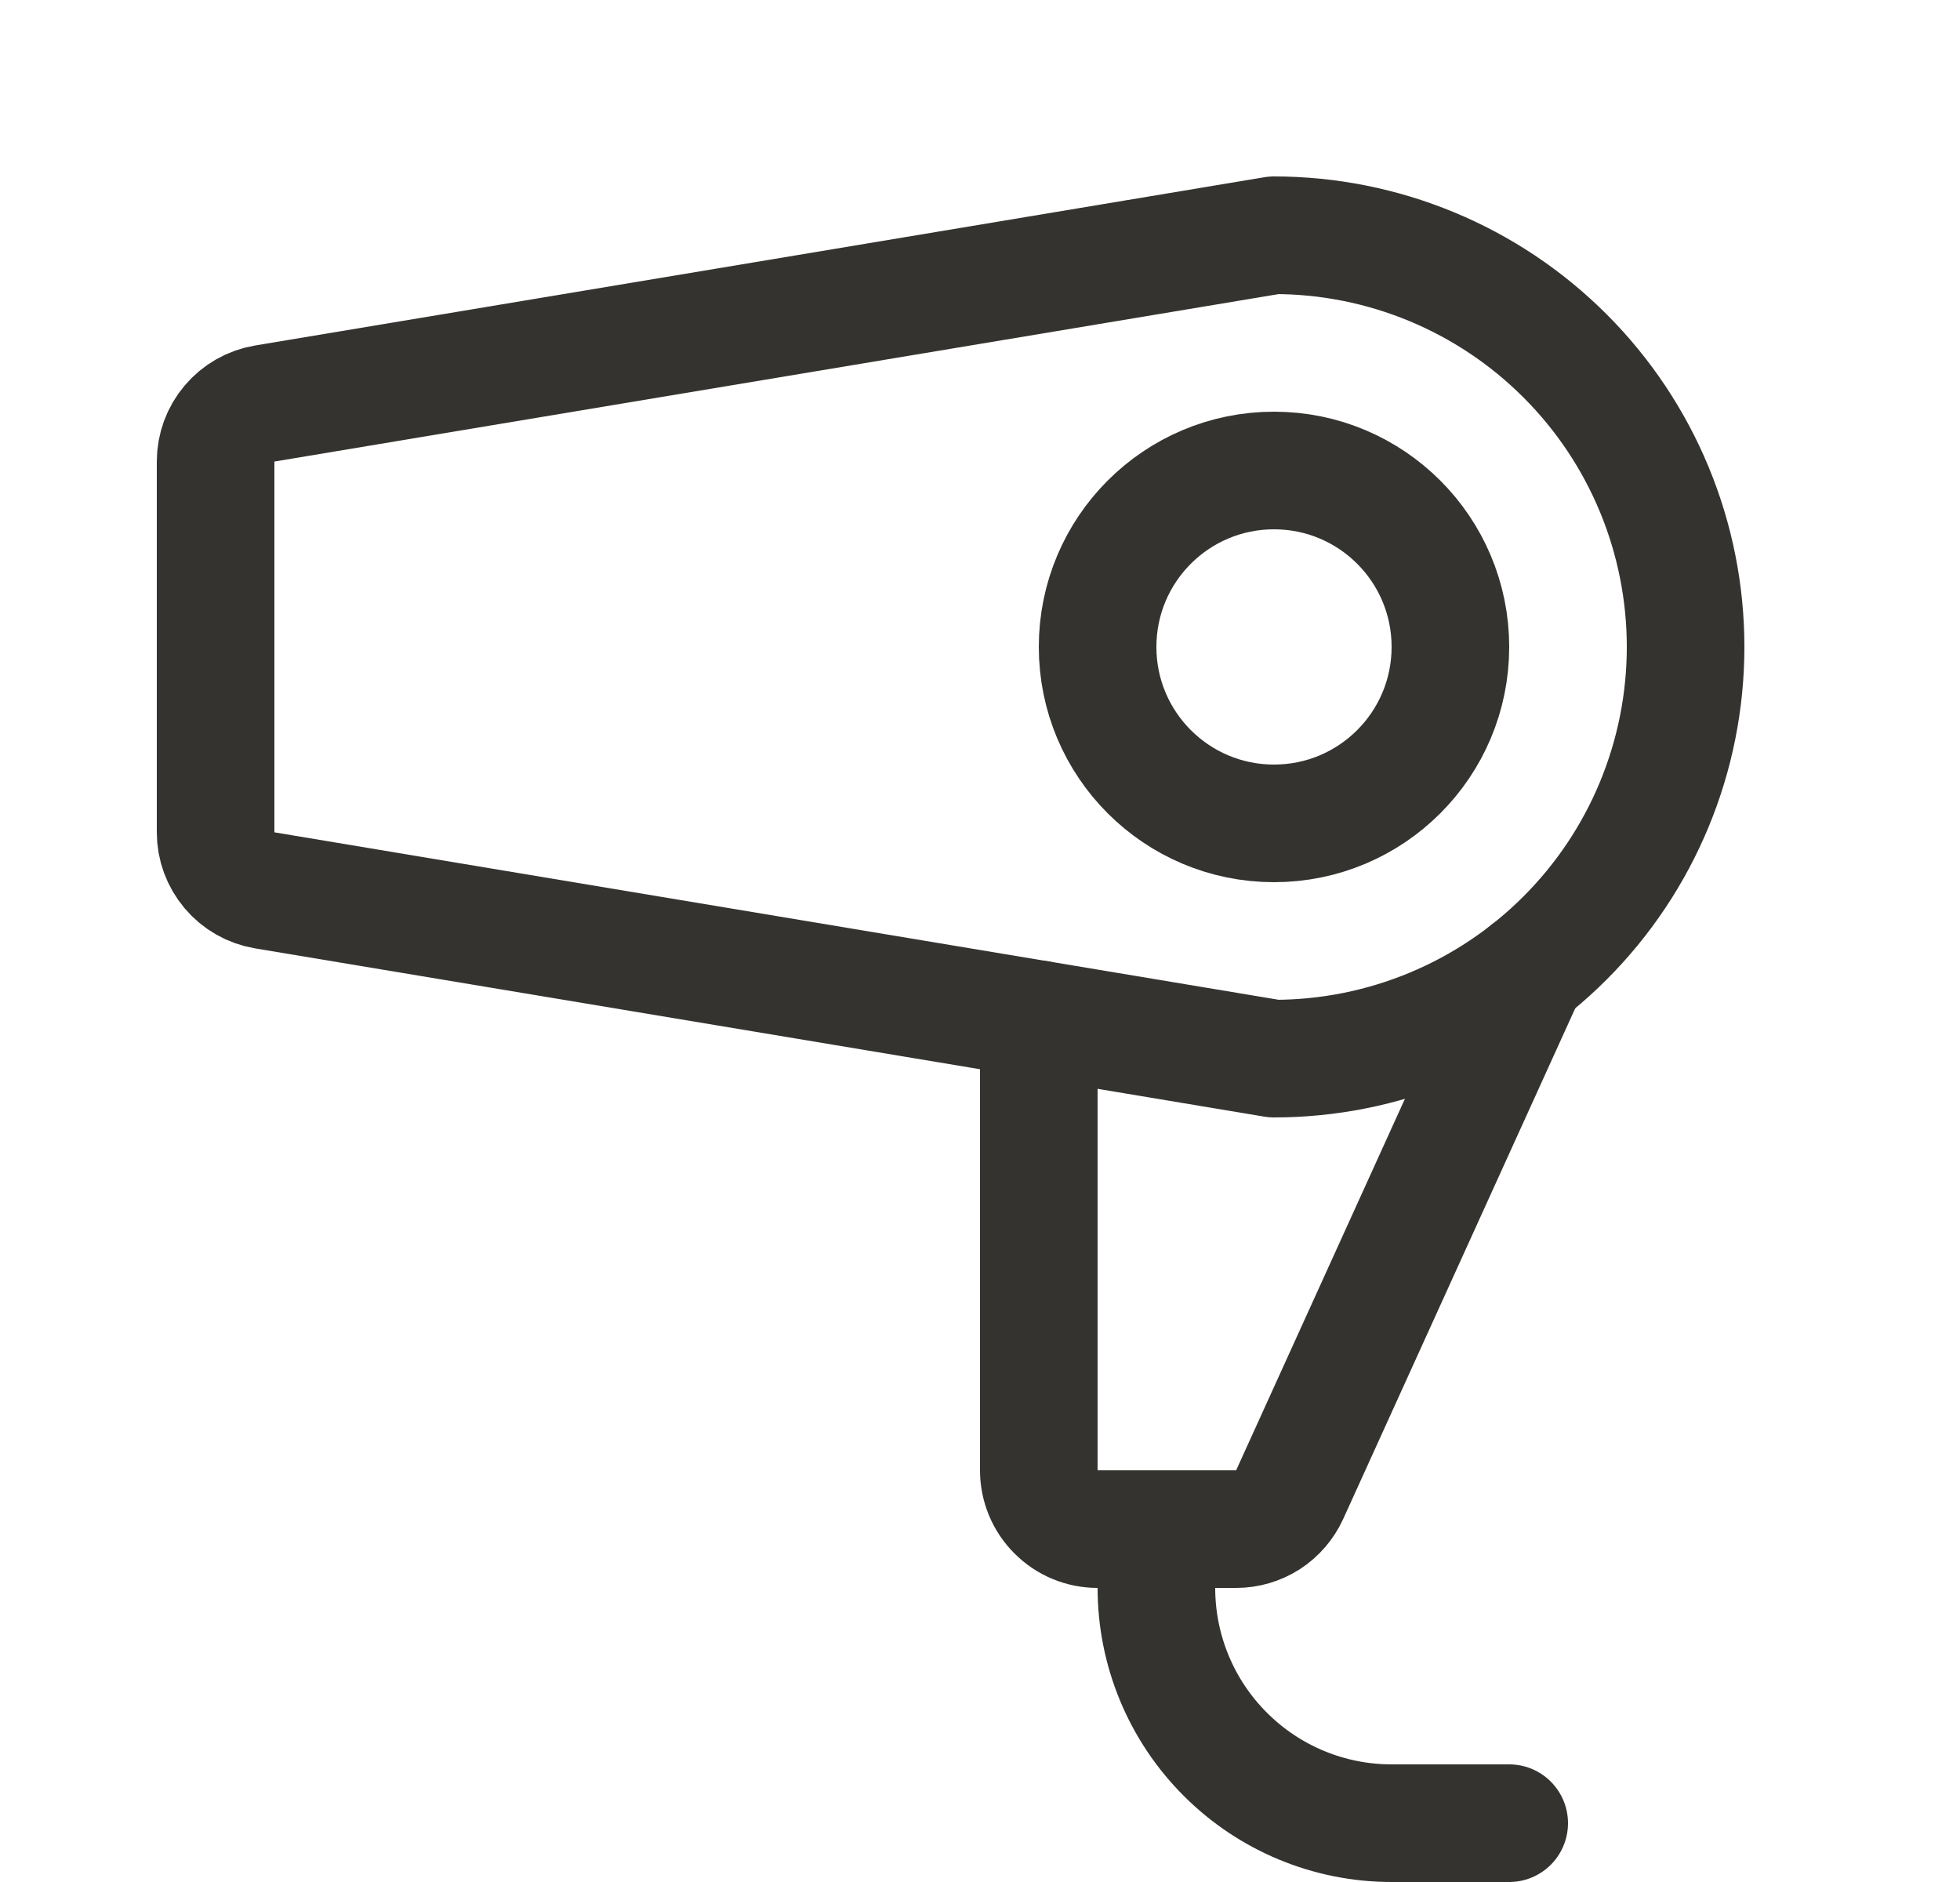 <svg width="25" height="24" viewBox="0 0 25 24" fill="none" xmlns="http://www.w3.org/2000/svg">
<path d="M16.25 10.5C17.493 10.5 18.5 9.493 18.5 8.25C18.5 7.007 17.493 6 16.25 6C15.007 6 14 7.007 14 8.25C14 9.493 15.007 10.5 16.25 10.5Z" stroke="#343330" stroke-width="1.5" stroke-linecap="round" stroke-linejoin="round"/>
<path d="M2.75 10.614V5.886C2.75 5.708 2.813 5.536 2.928 5.401C3.042 5.266 3.201 5.175 3.376 5.146L16.25 3C17.642 3 18.978 3.553 19.962 4.538C20.947 5.522 21.5 6.858 21.5 8.25C21.5 9.642 20.947 10.978 19.962 11.962C18.978 12.947 17.642 13.5 16.25 13.5L3.376 11.354C3.201 11.325 3.042 11.234 2.928 11.099C2.813 10.963 2.75 10.792 2.75 10.614Z" stroke="#343330" stroke-width="1.5" stroke-linecap="round" stroke-linejoin="round"/>
<path d="M14.75 19.5V20.25C14.75 21.046 15.066 21.809 15.629 22.371C16.191 22.934 16.954 23.25 17.75 23.25H19.25" stroke="#343330" stroke-width="1.5" stroke-linecap="round" stroke-linejoin="round"/>
<path d="M19.483 12.386L16.45 19.06C16.39 19.191 16.294 19.302 16.173 19.381C16.052 19.458 15.911 19.5 15.767 19.5H14C13.801 19.5 13.61 19.421 13.47 19.28C13.329 19.14 13.25 18.949 13.25 18.75V13" stroke="#343330" stroke-width="1.5" stroke-linecap="round" stroke-linejoin="round"/>
</svg>
